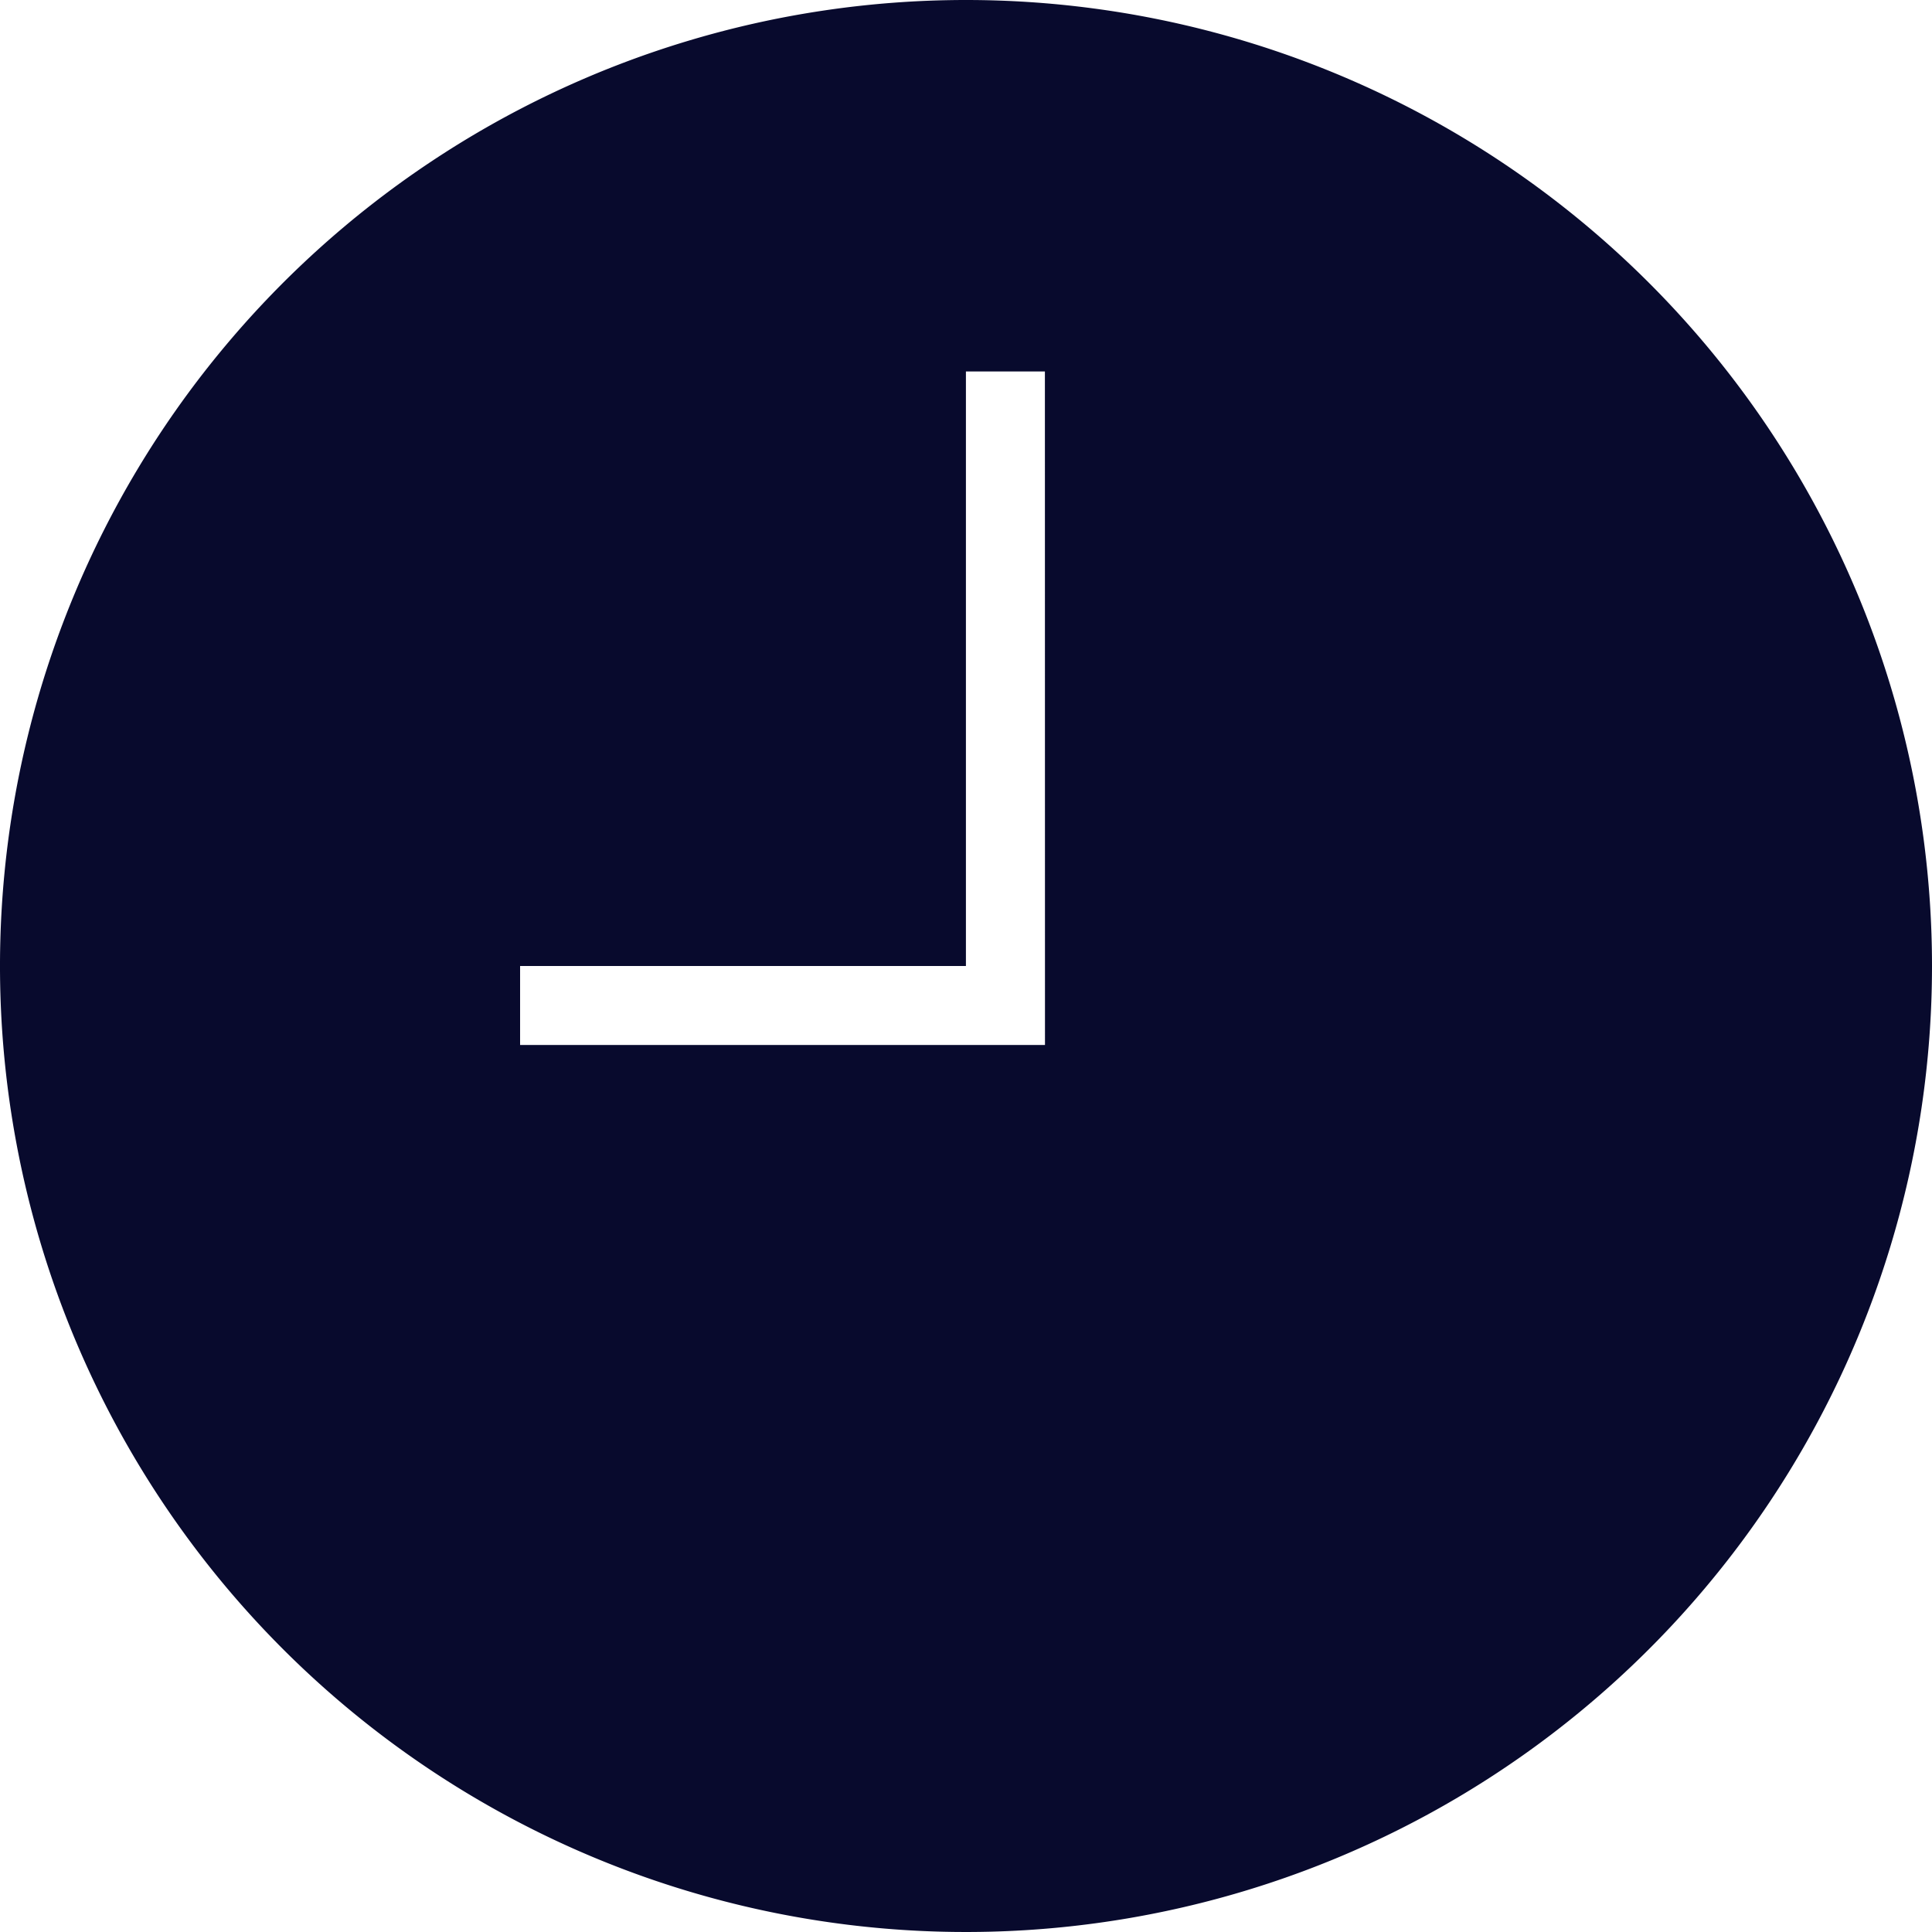 <svg xmlns="http://www.w3.org/2000/svg" xmlns:xlink="http://www.w3.org/1999/xlink" width="25" height="25" viewBox="0 0 25 25">
  <defs>
    <clipPath id="clip-path">
      <rect id="Retângulo_52" data-name="Retângulo 52" width="25" height="25" transform="translate(810 160)" fill="#080a2d"/>
    </clipPath>
  </defs>
  <g id="relogio" transform="translate(-810 -160)" clip-path="url(#clip-path)">
    <g id="_211718_clock_icon" data-name="211718_clock_icon" transform="translate(807.115 157.115)">
      <path id="Caminho_26" data-name="Caminho 26" d="M15.385,2.885a12.5,12.5,0,1,0,12.5,12.5A12.5,12.5,0,0,0,15.385,2.885Zm1.022,13.522H9.615V15.385h5.769V7.692h1.022Z" fill="#080a2d"/>
    </g>
  </g>
</svg>
